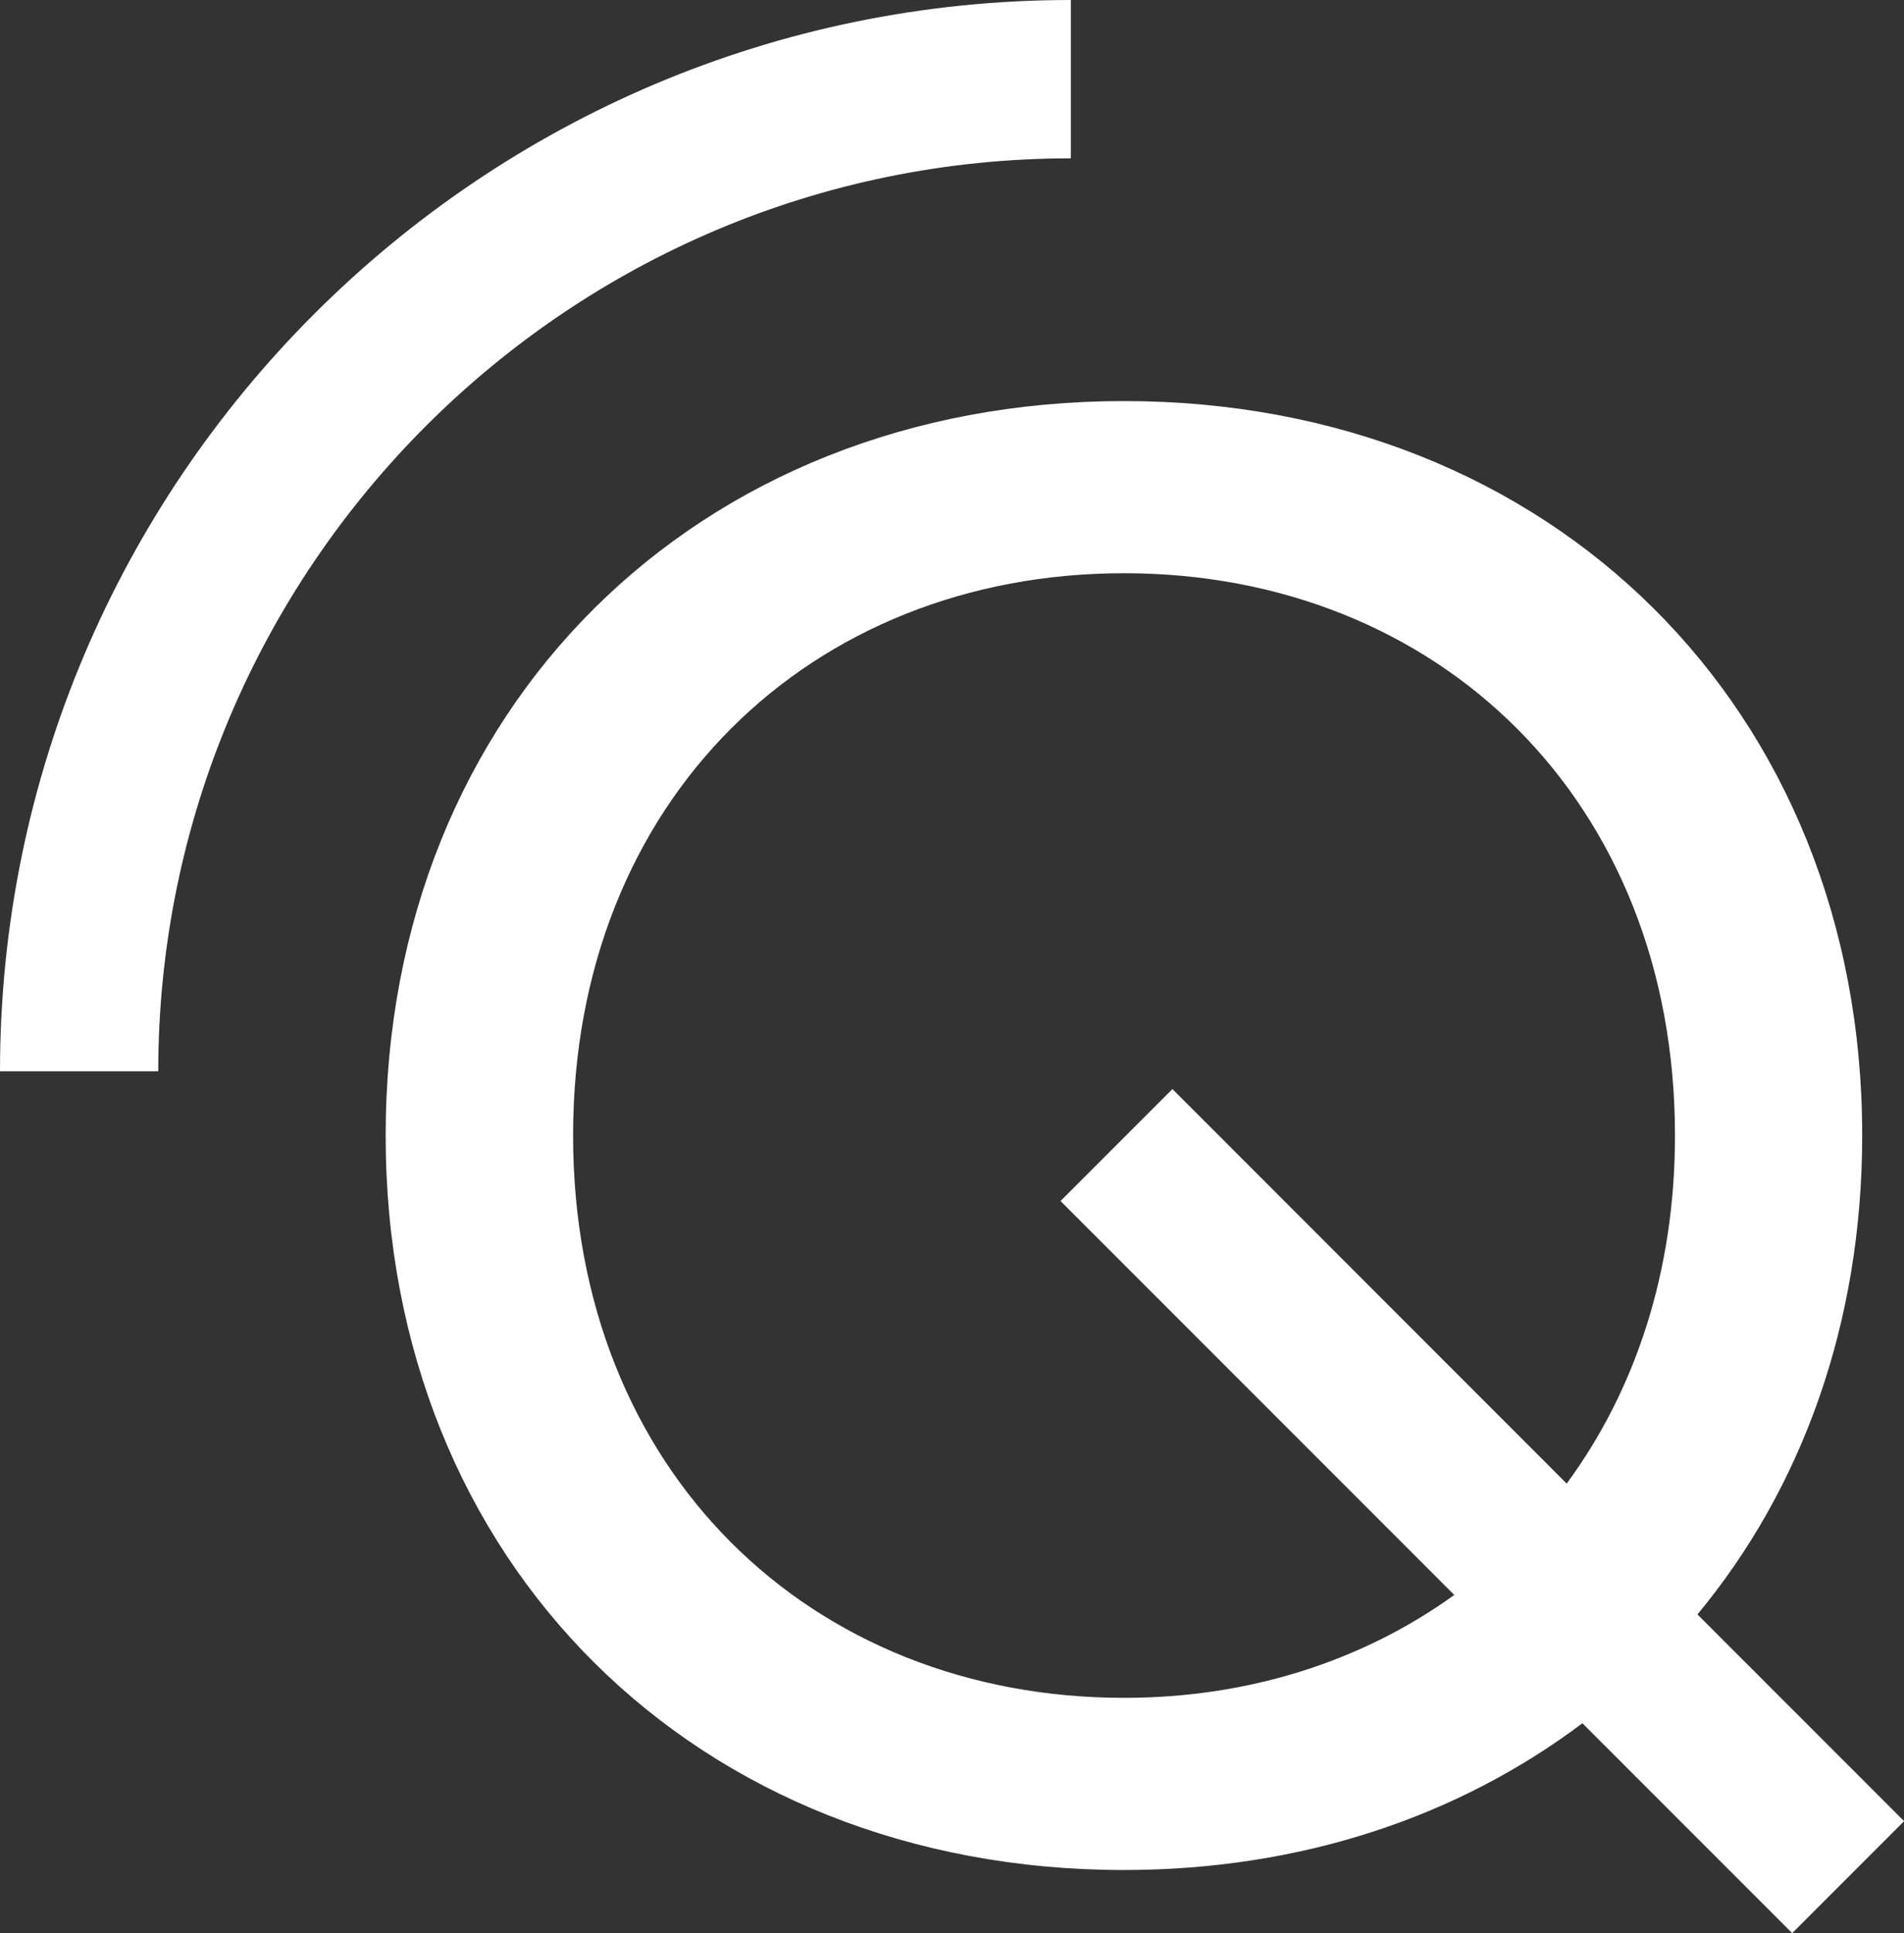 <?xml version="1.0" encoding="UTF-8"?>
<svg id="Layer_2" data-name="Layer 2" xmlns="http://www.w3.org/2000/svg" viewBox="0 0 176.25 178.87">
  <rect x="0" y="0" width="176.25" height="178.87" fill="#333333" stroke="none"/>
  <defs>
    <style>
      .cls-1 {
        fill: #fff;
      }
    </style>
  </defs>
  <g id="Ebene_1" data-name="Ebene 1">
    <g>
      <path class="cls-1" d="M172.38,105.07c0-39.49-28.75-67.96-68.34-67.96S35.7,65.58,35.7,105.07s28.75,67.96,68.34,67.96c16.47,0,31.01-4.98,42.44-13.58l19.42,19.42,10.36-10.36-19.13-19.13c9.65-11.63,15.25-26.89,15.25-44.31Zm-27.36,32.2l-36.49-36.5-10.36,10.36,36.45,36.45c-8.42,6.07-18.91,9.52-30.57,9.52-29.03,0-51-21.02-51-52.03s21.96-52.03,51-52.03,51,21.02,51,52.03c0,12.67-3.71,23.62-10.02,32.2Z"/>
      <path class="cls-1" d="M99.13,14.65V0C44.47,0,0,44.47,0,99.13H14.65C14.65,52.55,52.55,14.65,99.13,14.65Z"/>
    </g>
  </g>
</svg>